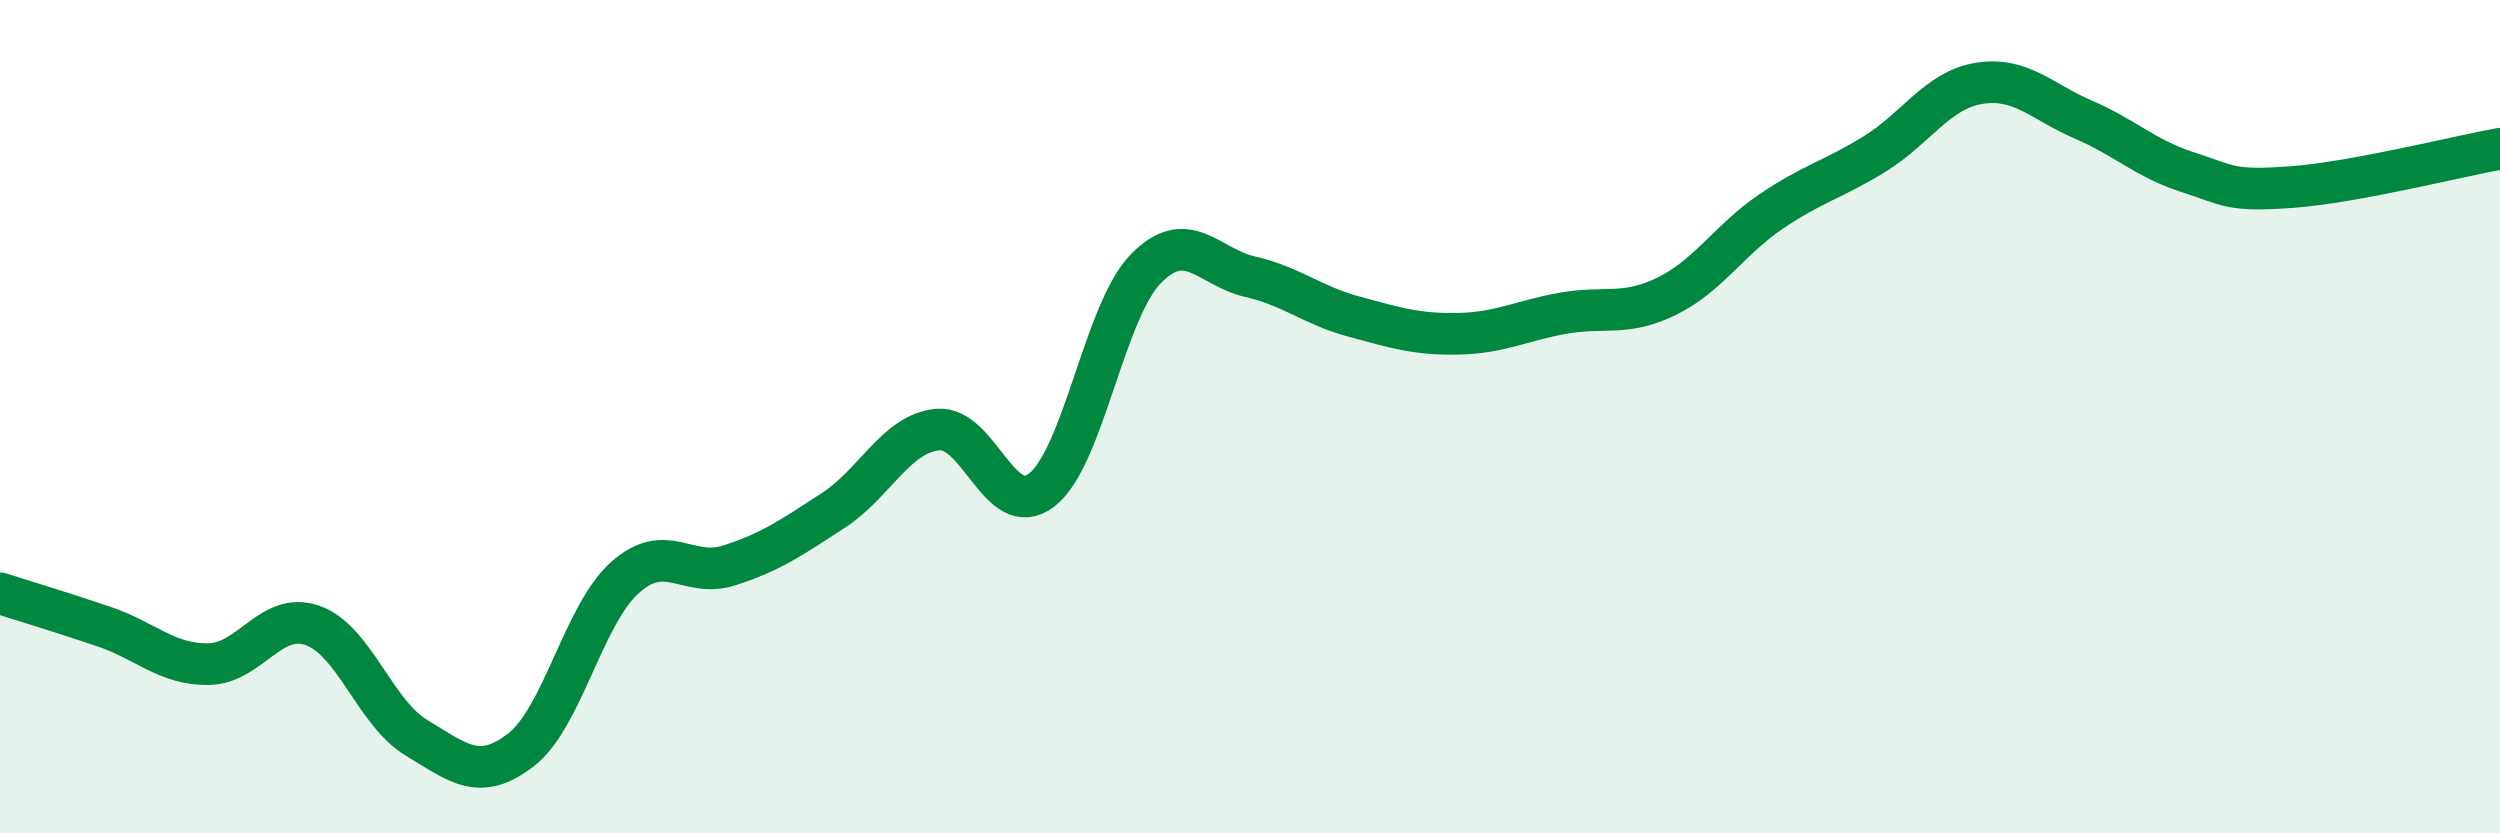 
    <svg width="60" height="20" viewBox="0 0 60 20" xmlns="http://www.w3.org/2000/svg">
      <path
        d="M 0,14.24 C 0.5,14.4 1.5,14.7 2.5,15.04 C 3.5,15.38 4,15.95 5,15.94 C 6,15.93 6.5,14.66 7.5,15.01 C 8.5,15.36 9,17.11 10,17.71 C 11,18.31 11.5,18.77 12.5,18 C 13.5,17.23 14,14.75 15,13.86 C 16,12.97 16.5,13.89 17.5,13.57 C 18.5,13.25 19,12.9 20,12.25 C 21,11.6 21.5,10.41 22.5,10.31 C 23.5,10.21 24,12.53 25,11.76 C 26,10.99 26.5,7.47 27.5,6.45 C 28.5,5.43 29,6.41 30,6.64 C 31,6.87 31.5,7.33 32.5,7.6 C 33.5,7.87 34,8.03 35,8.01 C 36,7.99 36.5,7.7 37.5,7.52 C 38.5,7.34 39,7.6 40,7.11 C 41,6.62 41.5,5.76 42.5,5.08 C 43.5,4.4 44,4.31 45,3.69 C 46,3.07 46.5,2.16 47.5,2 C 48.5,1.84 49,2.44 50,2.87 C 51,3.3 51.5,3.81 52.5,4.13 C 53.5,4.45 53.5,4.6 55,4.49 C 56.5,4.38 59,3.75 60,3.57L60 20L0 20Z"
        fill="#008740"
        opacity="0.1"
        stroke-linecap="round"
        stroke-linejoin="round"
      />
      <path
        d="M 0,14.24 C 0.5,14.4 1.5,14.7 2.5,15.04 C 3.5,15.38 4,15.95 5,15.94 C 6,15.93 6.5,14.66 7.5,15.01 C 8.5,15.36 9,17.11 10,17.71 C 11,18.31 11.5,18.77 12.5,18 C 13.5,17.23 14,14.75 15,13.86 C 16,12.97 16.5,13.89 17.5,13.57 C 18.5,13.25 19,12.9 20,12.25 C 21,11.6 21.5,10.41 22.5,10.31 C 23.5,10.21 24,12.53 25,11.76 C 26,10.99 26.5,7.47 27.5,6.45 C 28.5,5.43 29,6.41 30,6.64 C 31,6.87 31.5,7.33 32.5,7.6 C 33.5,7.87 34,8.03 35,8.01 C 36,7.99 36.5,7.7 37.5,7.52 C 38.5,7.34 39,7.6 40,7.11 C 41,6.62 41.5,5.76 42.5,5.08 C 43.5,4.4 44,4.31 45,3.69 C 46,3.07 46.5,2.16 47.5,2 C 48.5,1.84 49,2.44 50,2.87 C 51,3.3 51.5,3.81 52.5,4.13 C 53.5,4.45 53.5,4.6 55,4.49 C 56.5,4.38 59,3.75 60,3.57"
        stroke="#008740"
        stroke-width="1"
        fill="none"
        stroke-linecap="round"
        stroke-linejoin="round"
      />
    </svg>
  